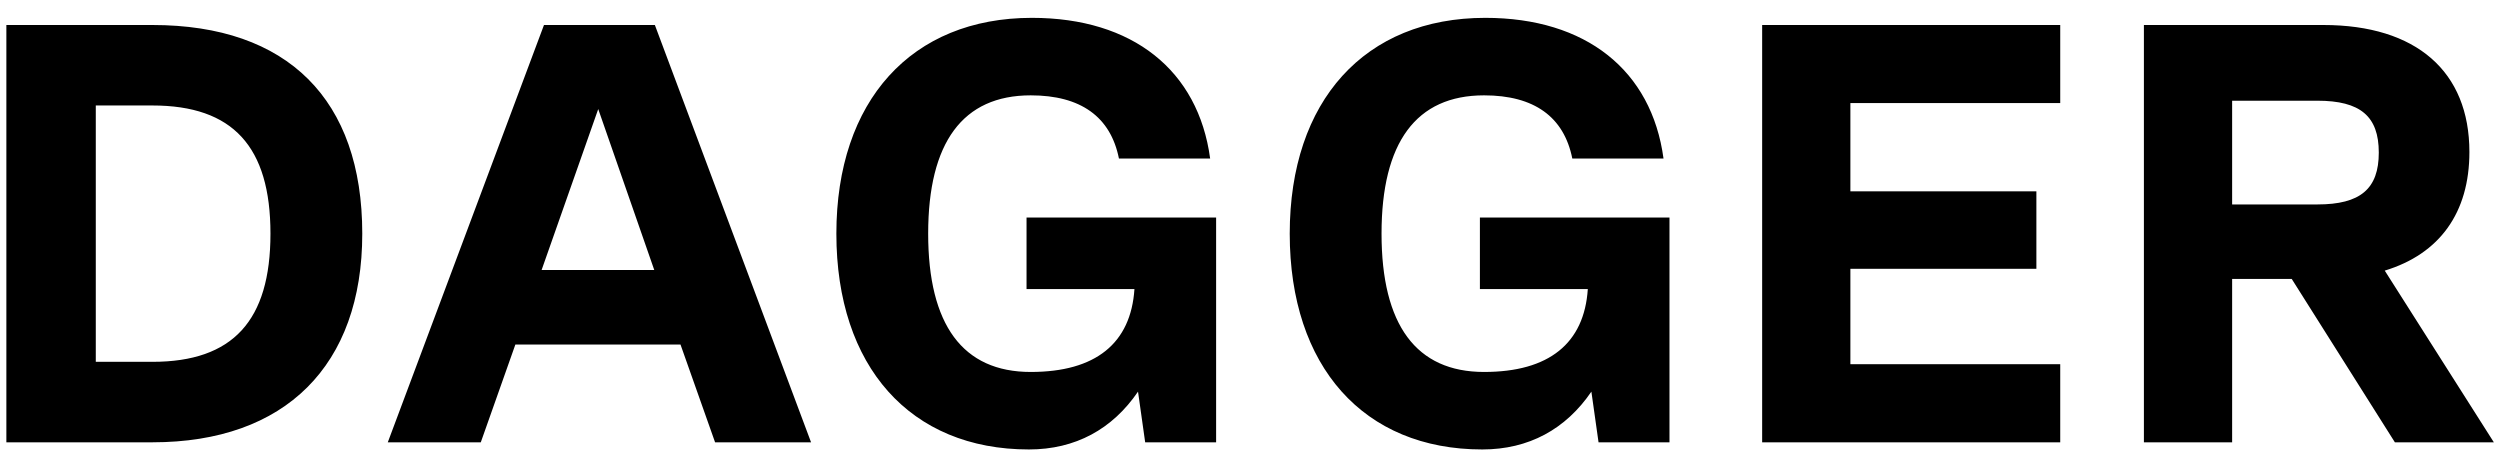 <svg xmlns="http://www.w3.org/2000/svg" width="130" height="24" viewBox="0 0 130 24" fill="none"><path d="M7.926 1.3C14.963 1.3 18.838 5.175 18.838 12.15C18.838 19.001 14.839 23 7.926 23H0.331V1.3H7.926ZM4.981 18.815H7.926C12.111 18.815 14.064 16.676 14.064 12.15C14.064 7.624 12.111 5.485 7.926 5.485H4.981V18.815ZM42.175 23H37.184L35.386 17.916H26.799L25.001 23H20.165L28.287 1.3H34.053L42.175 23ZM31.108 5.671L28.163 14.041H34.022L31.108 5.671ZM63.238 11.313V23H59.549L59.177 20.365C57.844 22.318 55.922 23.372 53.504 23.372C47.335 23.372 43.491 19.063 43.491 12.15C43.491 5.237 47.397 0.928 53.659 0.928C58.898 0.928 62.308 3.656 62.928 8.244H58.185C57.751 6.074 56.201 4.958 53.597 4.958C50.063 4.958 48.265 7.407 48.265 12.15C48.265 16.893 50.063 19.342 53.597 19.342C56.976 19.342 58.805 17.854 58.991 15.033H53.38V11.313H63.238ZM86.813 11.313V23H83.124L82.752 20.365C81.419 22.318 79.497 23.372 77.079 23.372C70.91 23.372 67.066 19.063 67.066 12.15C67.066 5.237 70.972 0.928 77.234 0.928C82.473 0.928 85.883 3.656 86.503 8.244H81.76C81.326 6.074 79.776 4.958 77.172 4.958C73.638 4.958 71.84 7.407 71.84 12.15C71.84 16.893 73.638 19.342 77.172 19.342C80.551 19.342 82.38 17.854 82.566 15.033H76.955V11.313H86.813ZM107.132 1.3V5.361H96.22V9.949H105.892V13.979H96.22V18.939H107.132V23H91.632V1.3H107.132ZM129.68 23H124.534L119.171 14.506H116.071V23H111.483V1.3H120.814C125.65 1.3 128.409 3.718 128.409 7.903C128.409 11.065 126.859 13.204 124.007 14.072L129.68 23ZM120.504 5.237H116.071V10.631H120.504C122.736 10.631 123.697 9.825 123.697 7.934C123.697 6.043 122.736 5.237 120.504 5.237Z" fill="black"></path></svg>